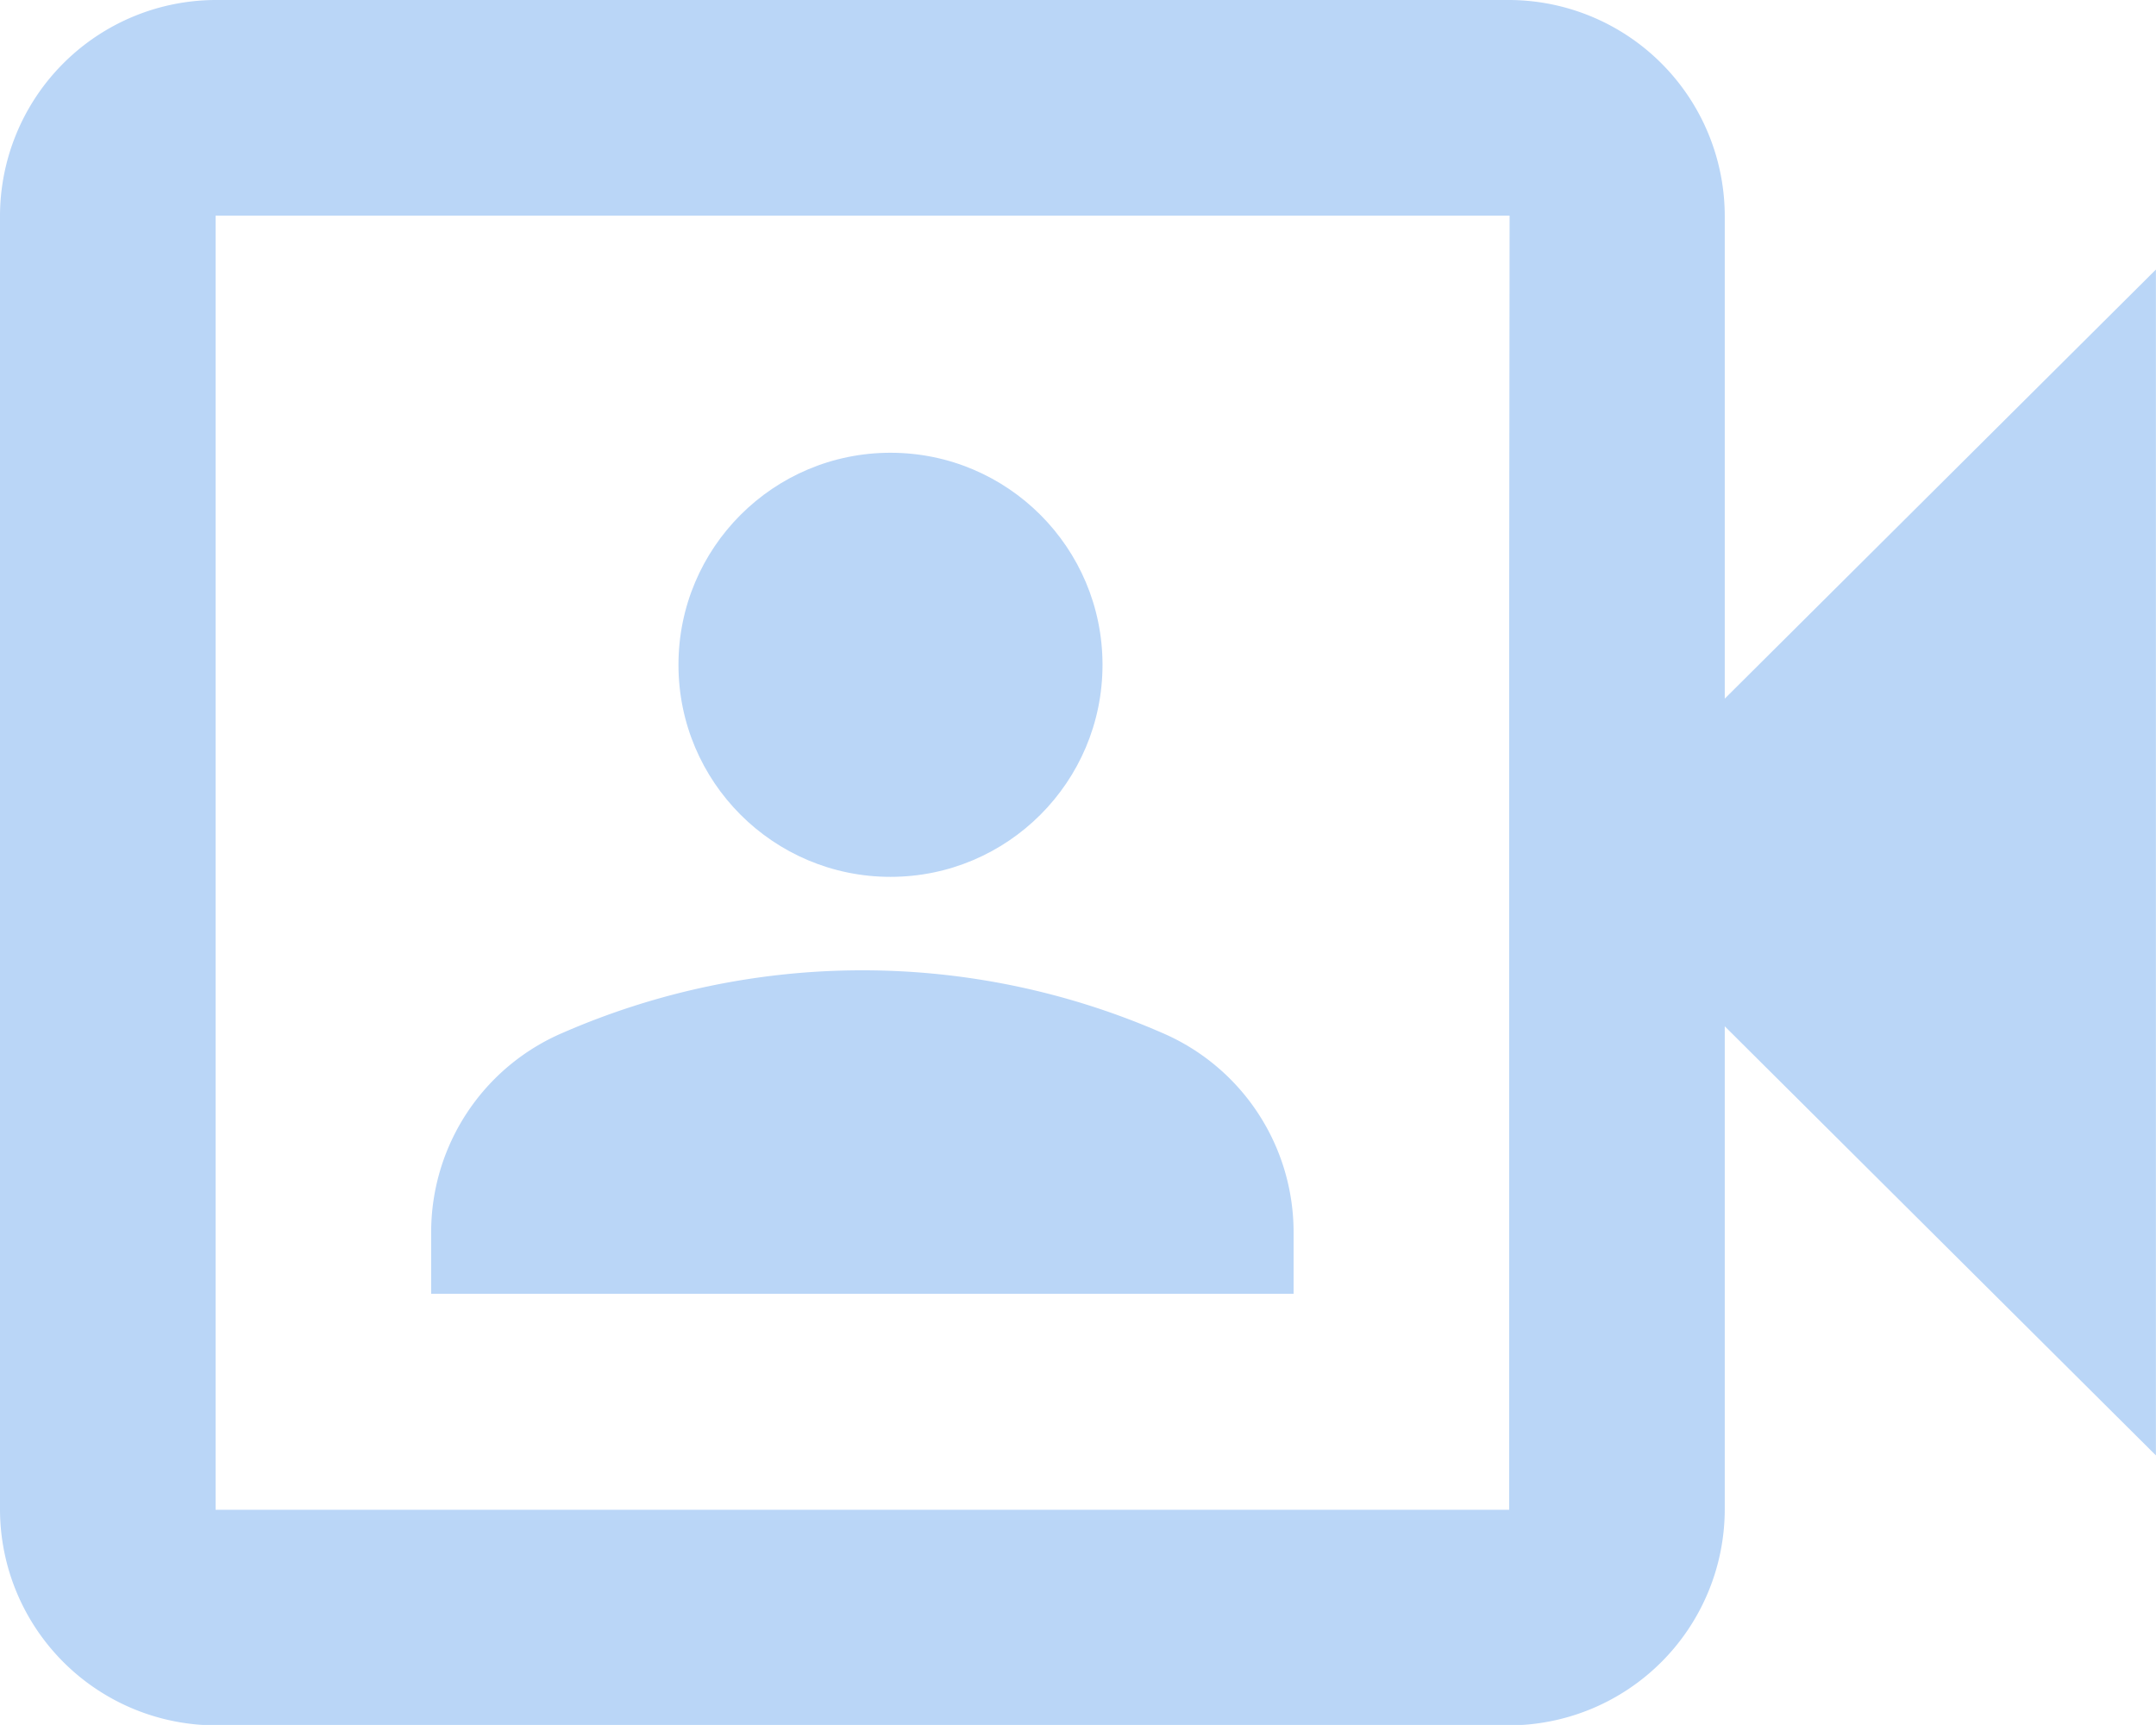<svg xmlns="http://www.w3.org/2000/svg" width="25.422" height="20.337" viewBox="0 0 25.422 20.337">
  <g id="グループ_1558" data-name="グループ 1558" transform="translate(-2 -4)">
    <g id="グループ_1557" data-name="グループ 1557" transform="translate(2 4)">
      <path id="パス_24170" data-name="パス 24170" d="M22.337,12.237V6.542A2.55,2.55,0,0,0,19.8,4H4.542A2.55,2.55,0,0,0,2,6.542V21.8a2.55,2.55,0,0,0,2.542,2.542H19.8A2.55,2.55,0,0,0,22.337,21.8V16.1l5.084,5.059V7.178Zm-2.542-1V21.8H4.542V6.542H19.8Z" transform="translate(-2 -4)" fill="#bad6f7"/>
      <circle id="楕円形_8" data-name="楕円形 8" cx="2.5" cy="2.5" r="2.5" transform="translate(8 5.338)" fill="#bad6f7"/>
      <path id="パス_24171" data-name="パス 24171" d="M16.169,16.089a2.556,2.556,0,0,0-1.551-2.352,8.837,8.837,0,0,0-7.067,0A2.556,2.556,0,0,0,6,16.089v.725H16.169Z" transform="translate(-0.916 -1.56)" fill="#bad6f7"/>
    </g>
  </g>
</svg>
